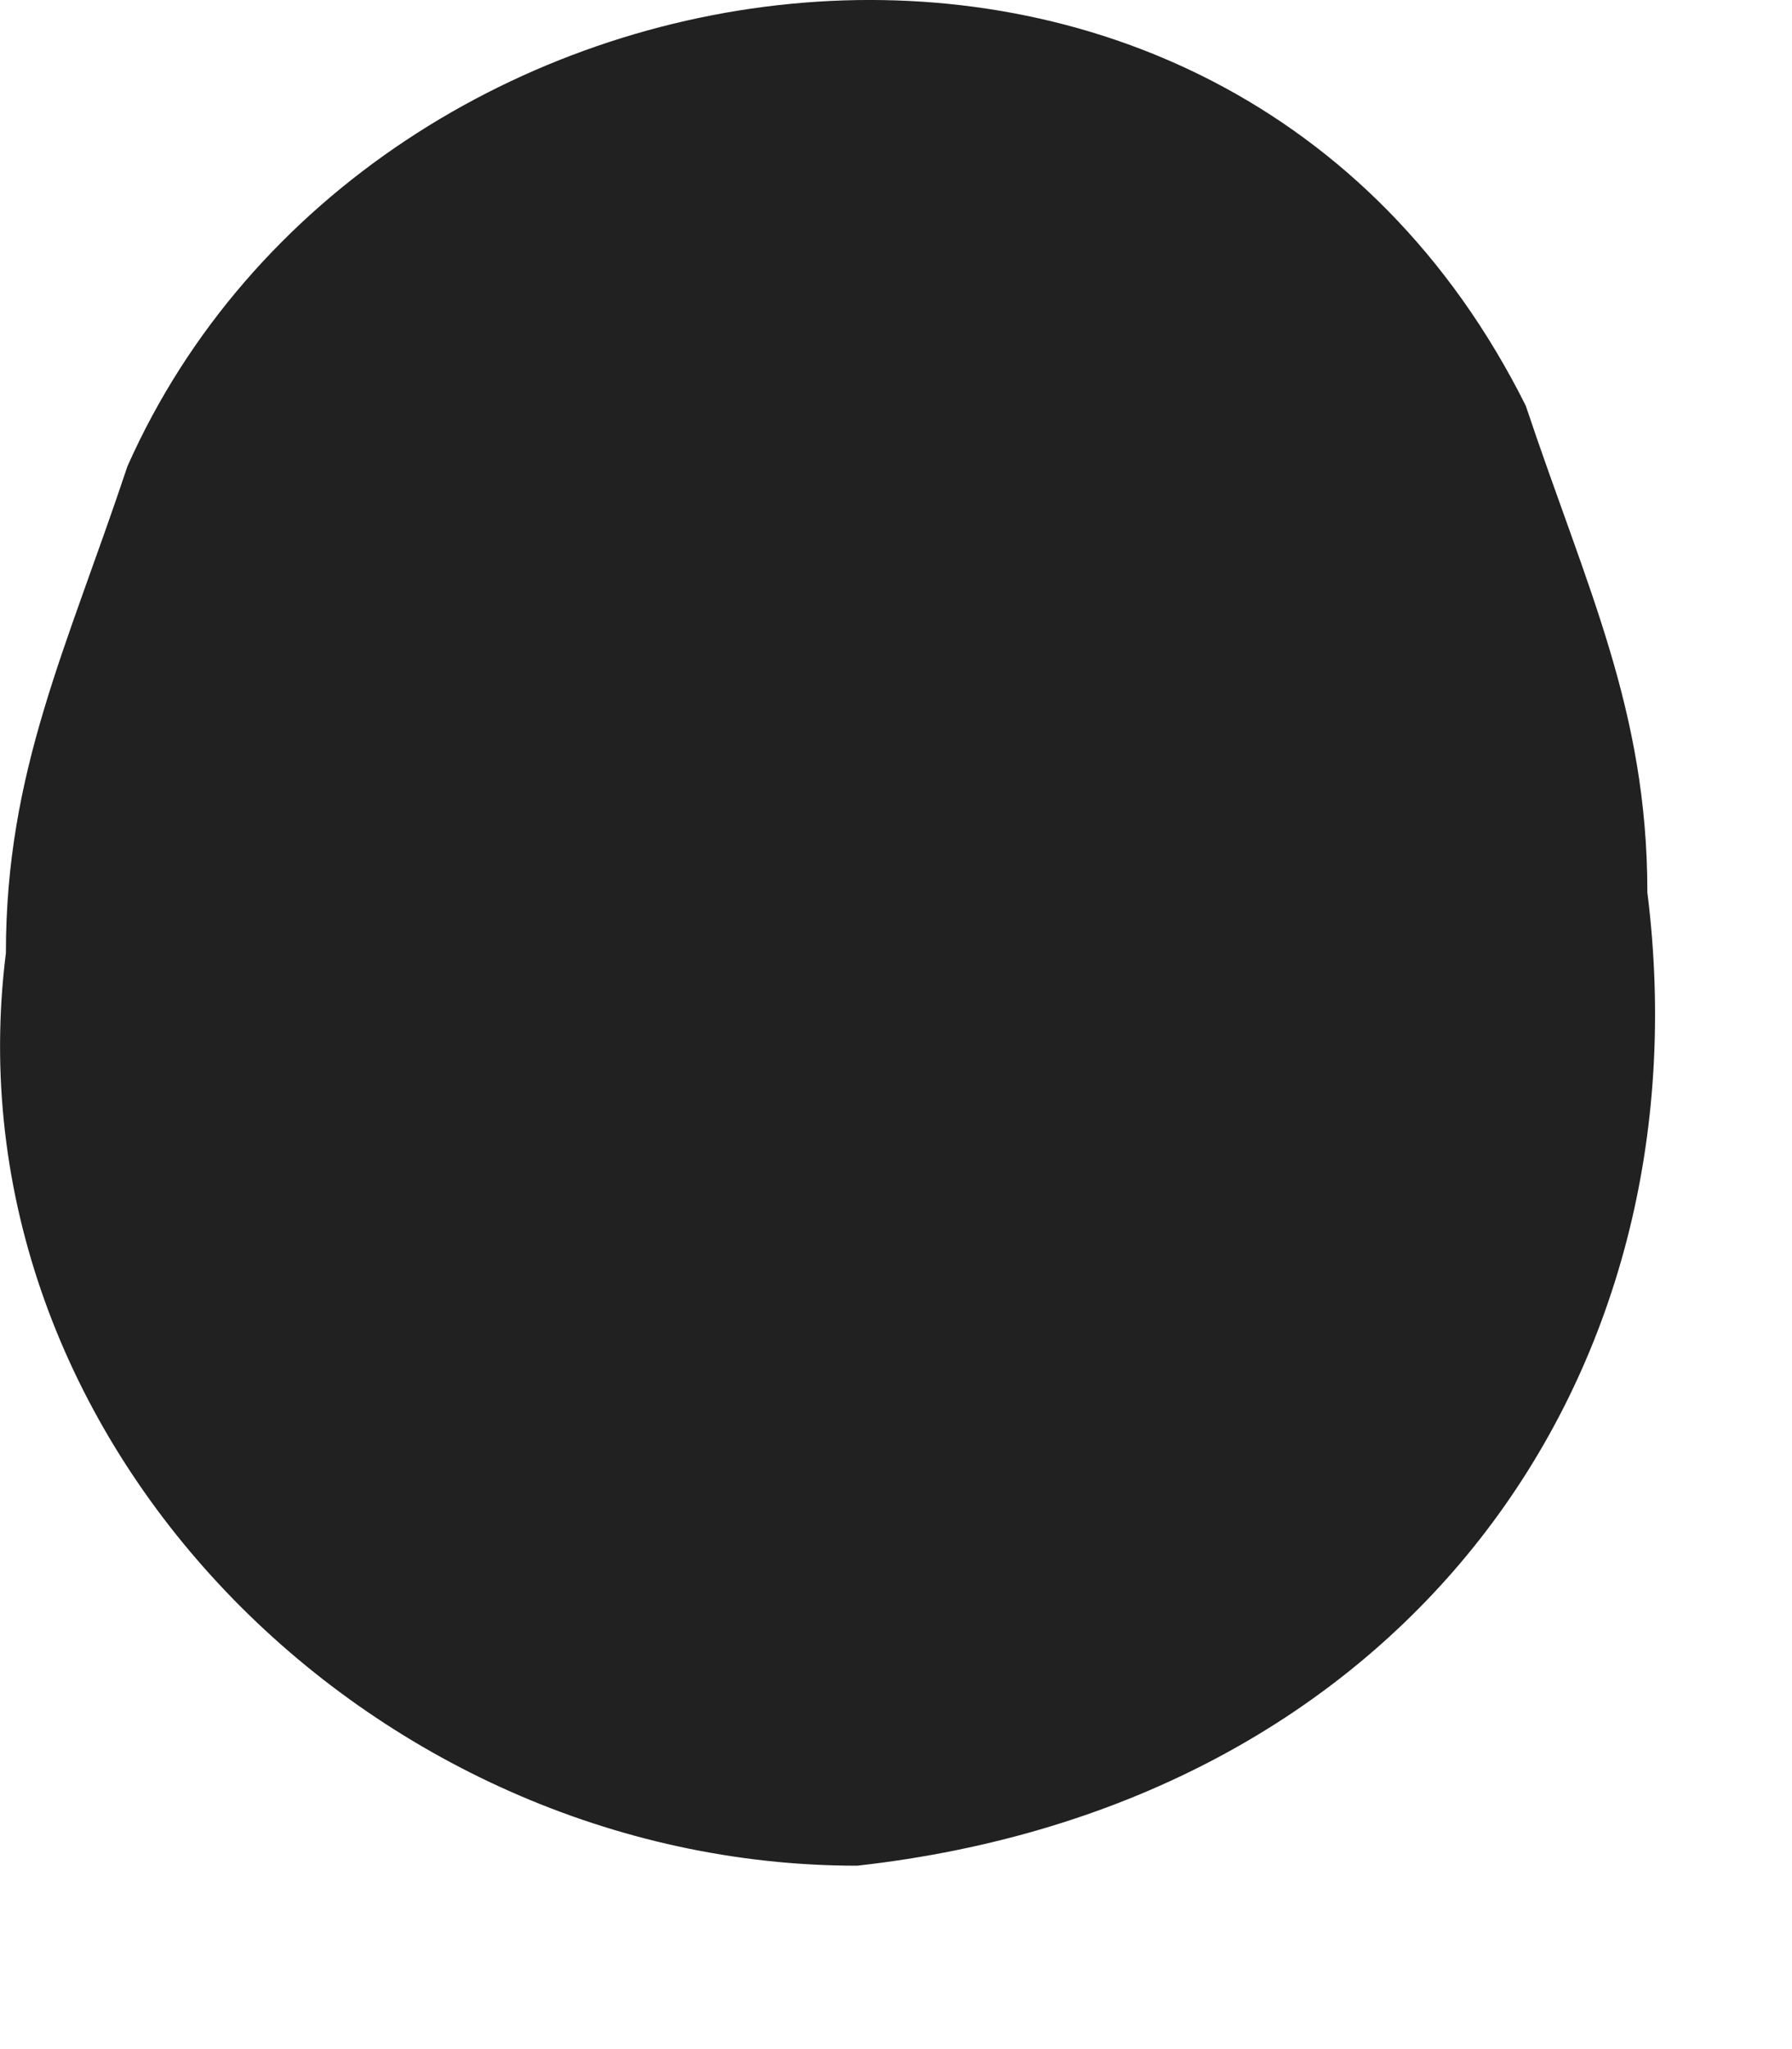<svg width="7" height="8" fill="none" xmlns="http://www.w3.org/2000/svg"><path d="M6.435 3.484c0-.713-.237-1.188-.475-1.9C4.773-.791 1.448-.316.498 1.82.26 2.534.023 3.01.023 3.721c-.238 1.9 1.425 3.563 3.325 3.563 2.137-.238 3.325-1.9 3.087-3.8z" fill="#212121"/></svg>